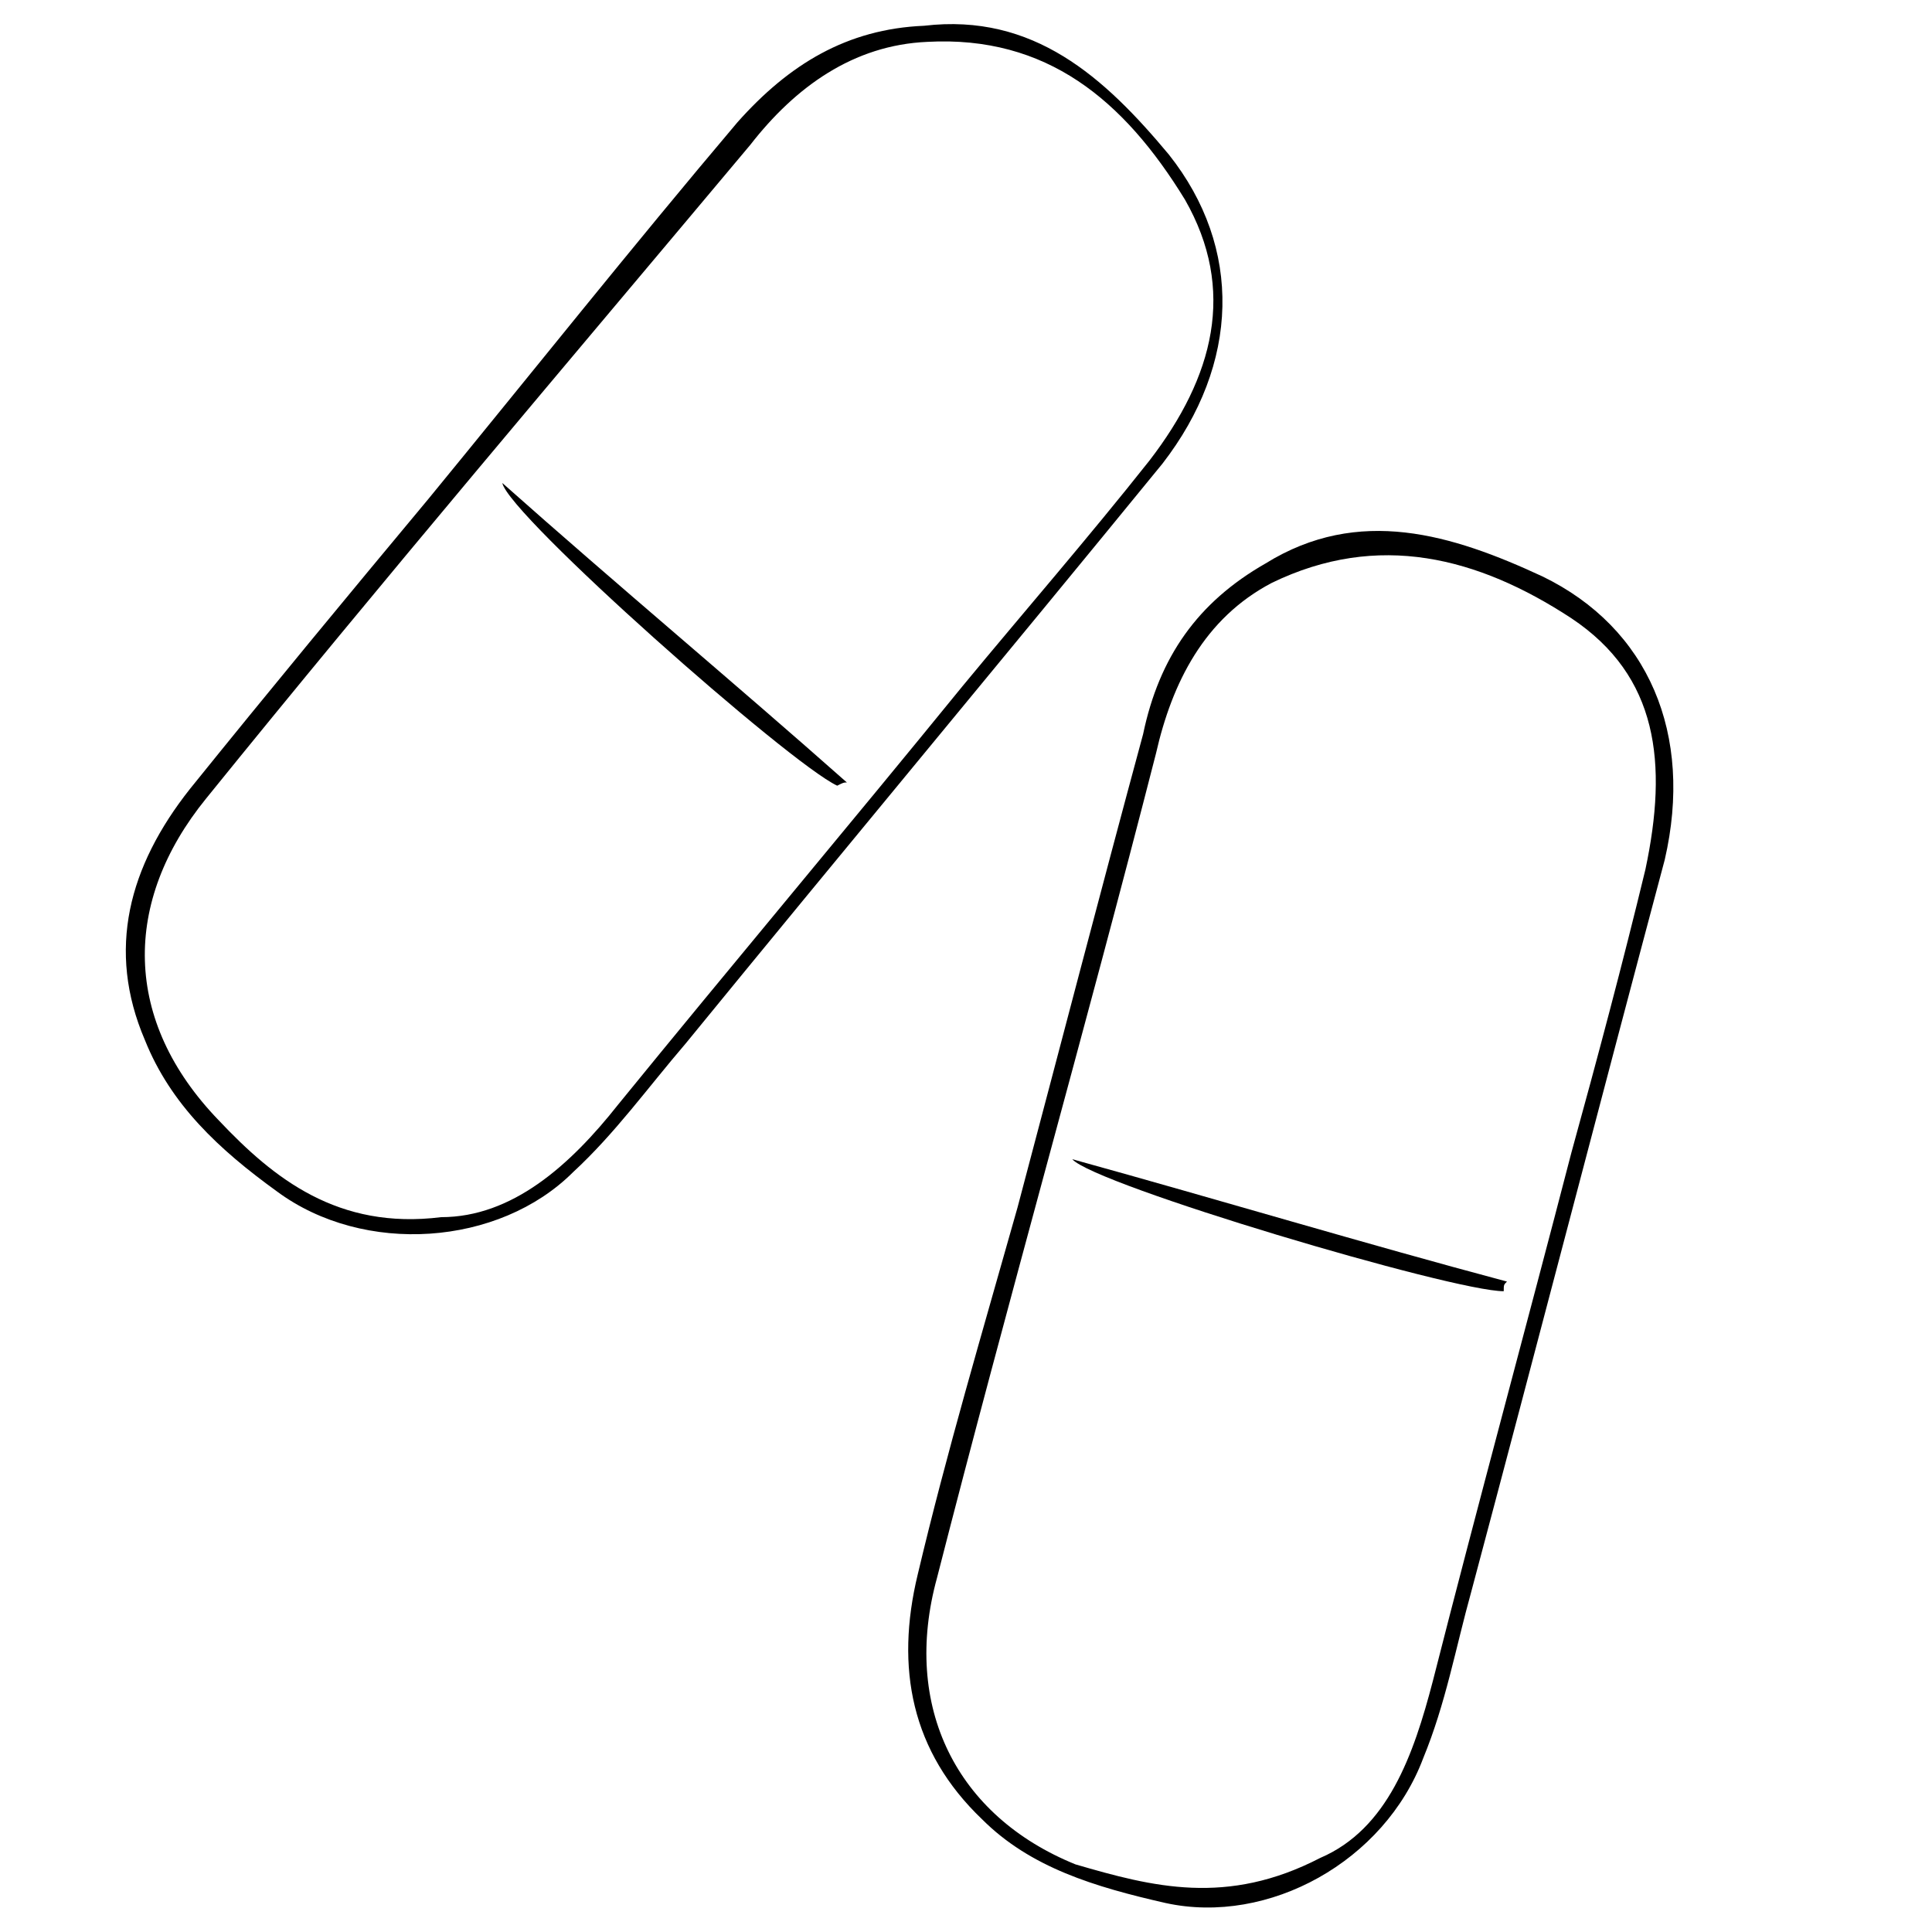 <svg xmlns="http://www.w3.org/2000/svg" xmlns:xlink="http://www.w3.org/1999/xlink" id="Layer_1" x="0px" y="0px" viewBox="0 0 60 60" style="enable-background:new 0 0 60 60;" xml:space="preserve"> <g> <path d="M28.7,0.8c3.4-0.4,5.6,1.6,7.6,4c2.3,2.9,2.2,6.5-0.2,9.6c-4.9,6-9.9,12-14.8,18c-1.2,1.4-2.2,2.8-3.5,4 c-2.3,2.3-6.5,2.6-9.2,0.6c-1.8-1.3-3.3-2.7-4.1-4.7c-1.2-2.8-0.5-5.4,1.4-7.8c2.5-3.1,4.9-6,7.4-9c3.2-3.9,6.3-7.8,9.6-11.7 C24.5,2,26.3,0.9,28.7,0.8z M13.7,37.8c2.2,0,4-1.6,5.5-3.5c3.5-4.3,7.2-8.7,10.7-13c1.9-2.3,3.9-4.6,5.8-7c2-2.6,2.7-5.3,1.1-8.1 c-1.9-3.1-4.3-5.1-8-4.9c-2.3,0.1-4.1,1.4-5.5,3.2C17.6,11.3,11.9,18,6.4,24.8c-2.6,3.2-2.6,6.9,0.4,10 C8.5,36.6,10.5,38.2,13.7,37.8z"></path> <path d="M26,24.4C24.5,23.7,15.8,16,15.6,15c3.6,3.2,7.2,6.2,10.7,9.3C26.2,24.3,26.2,24.3,26,24.4z"></path> <path d="M39.3,17.5c2.9-1.8,5.8-0.9,8.6,0.4c3.3,1.6,4.7,4.9,3.8,8.8c-2,7.5-4,15.2-6,22.7c-0.5,1.8-0.8,3.5-1.5,5.2 c-1.2,3.2-4.8,5.2-8,4.5C34,58.6,32,58,30.5,56.5c-2.2-2.1-2.7-4.7-2-7.6c0.9-3.8,2-7.5,3.1-11.4c1.3-4.9,2.6-9.9,3.9-14.7 C36,20.4,37.2,18.7,39.3,17.5z M41,57.7c2.1-0.9,2.9-3.2,3.5-5.5c1.4-5.5,2.9-11,4.3-16.4c0.8-2.9,1.6-5.9,2.3-8.8 c0.7-3.3,0.4-6-2.3-7.8c-2.9-1.9-6-2.7-9.3-1.1c-2.1,1.1-3.1,3.1-3.6,5.3c-2.2,8.6-4.6,17-6.8,25.6c-1.1,4,0.6,7.4,4.3,8.9 C35.8,58.6,38.1,59.2,41,57.7z"></path> <path d="M46.7,40.1c-1.6,0-12.7-3.3-13.4-4.1c4.7,1.3,9,2.6,13.5,3.8C46.7,39.9,46.7,39.9,46.7,40.1z"></path> </g> </svg>